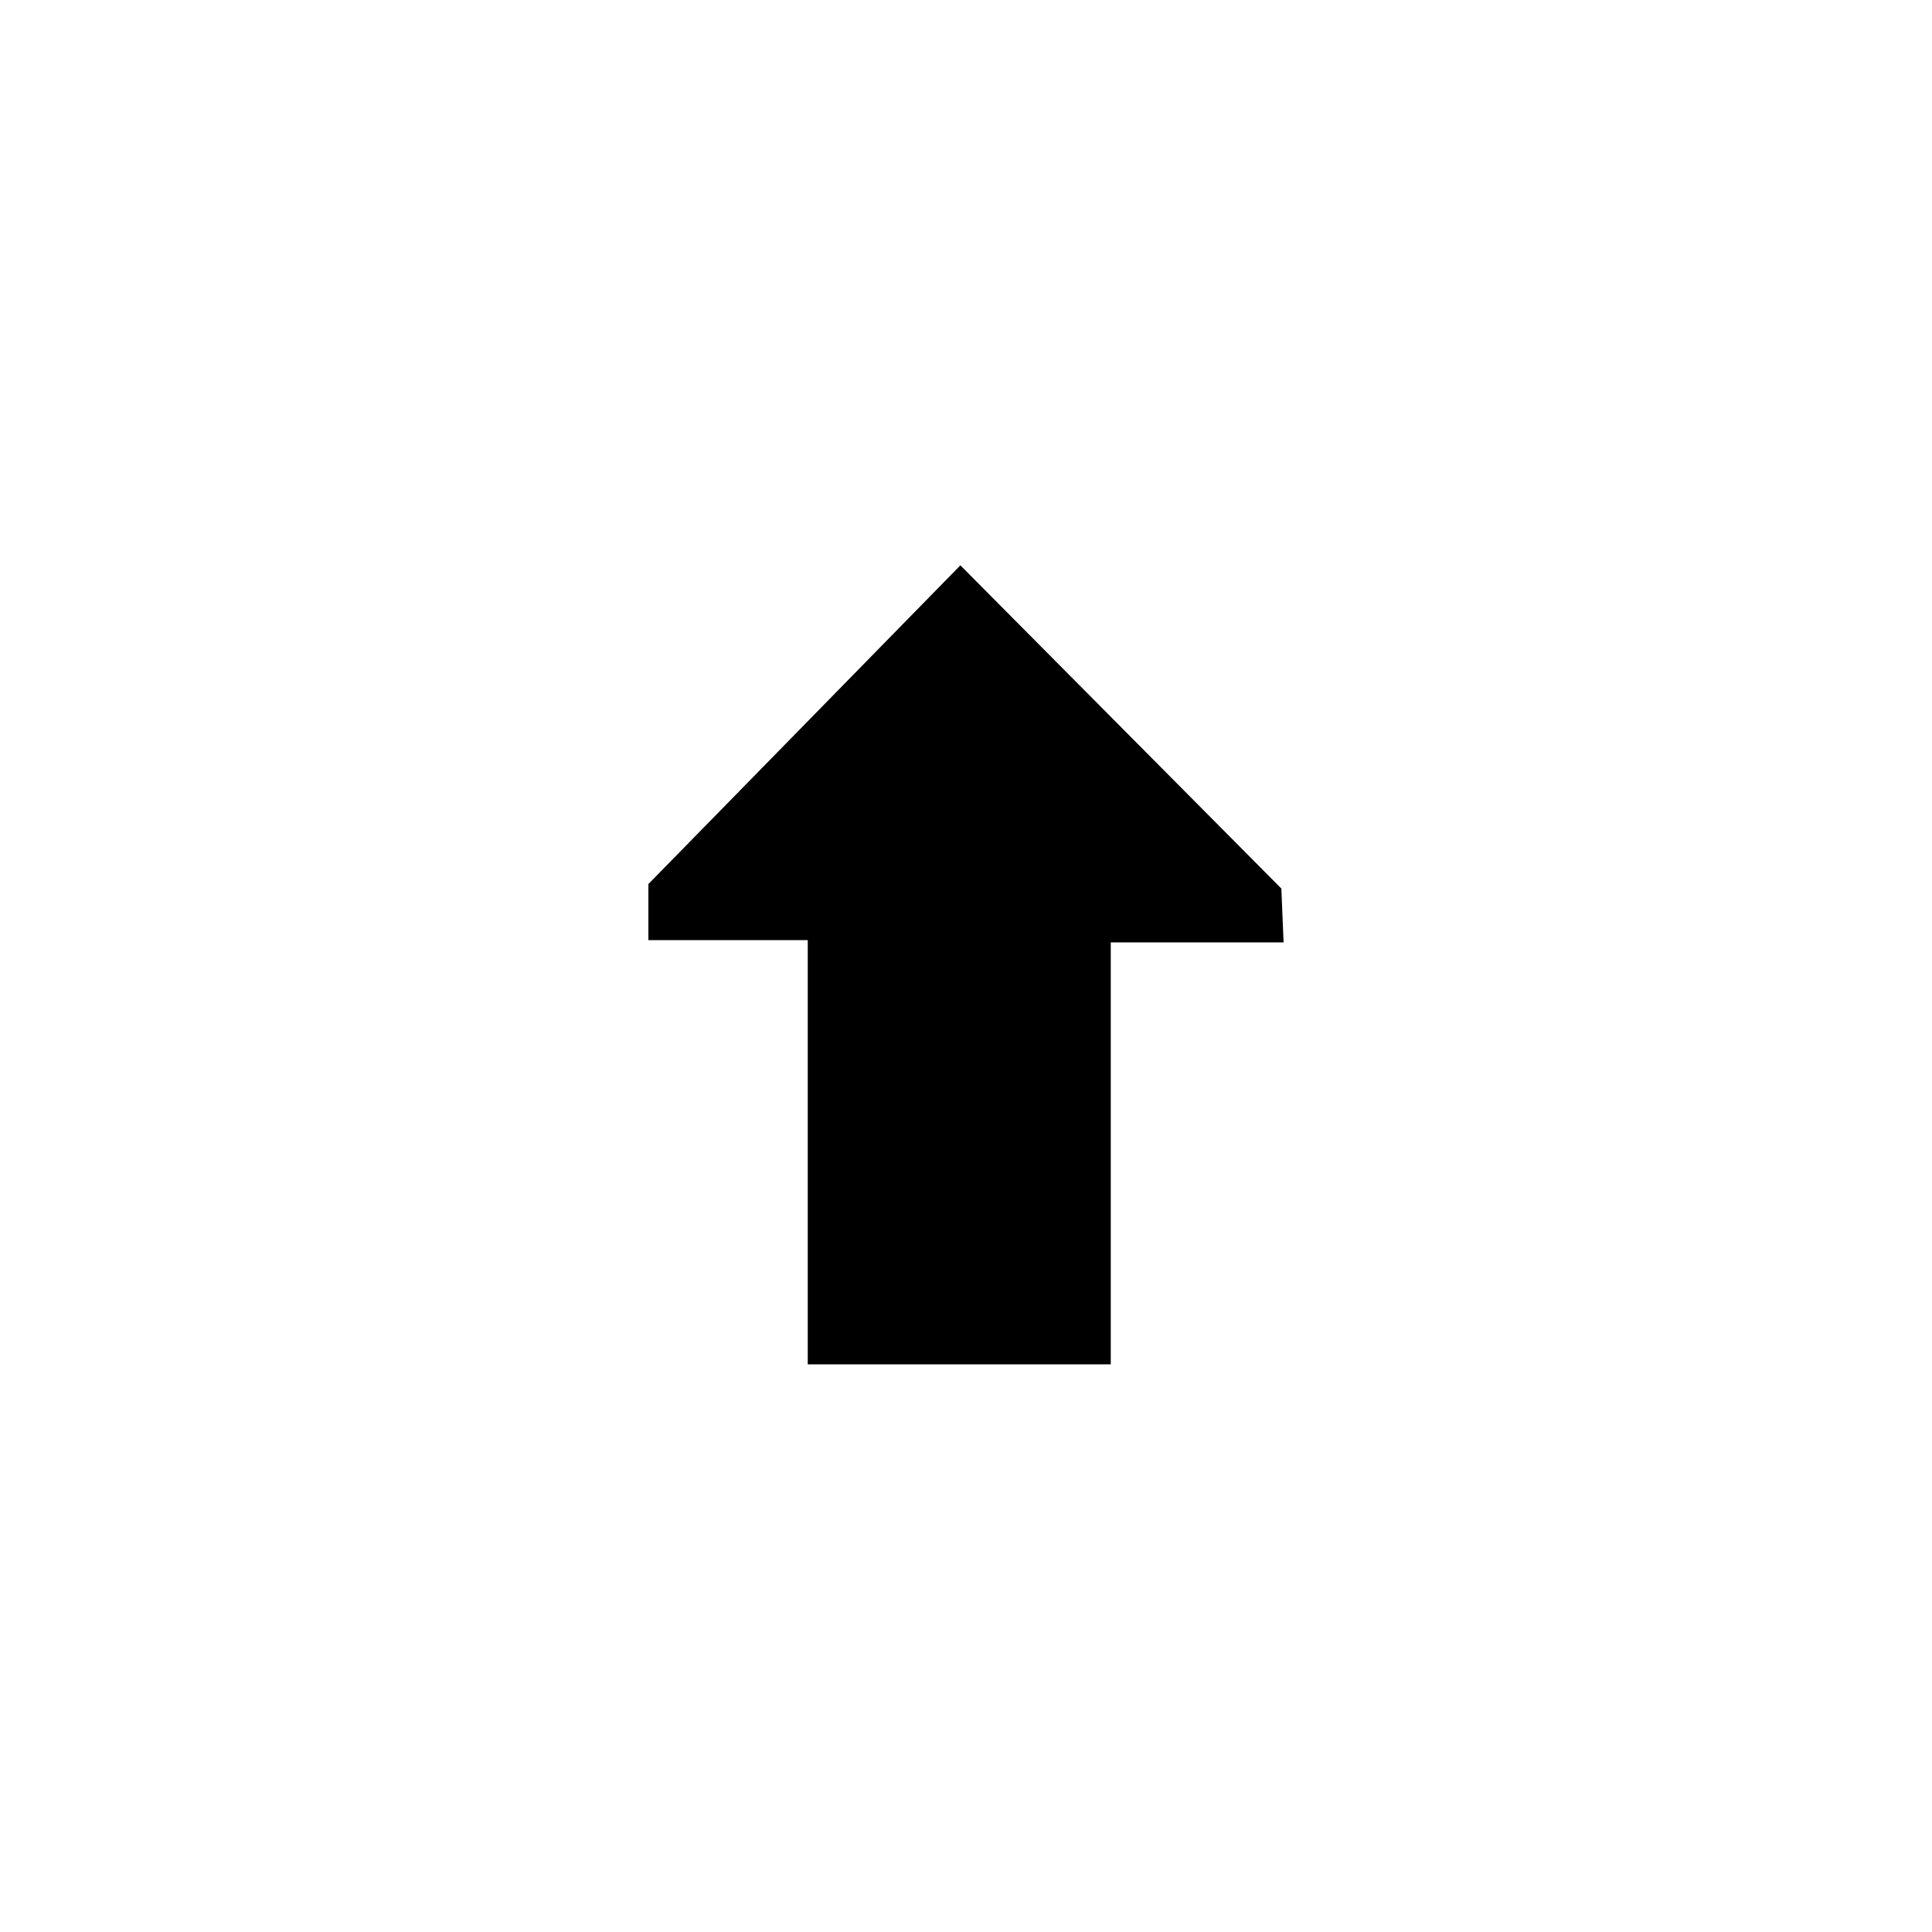 <?xml version="1.0" encoding="UTF-8"?>
<!-- The Best Svg Icon site in the world: iconSvg.co, Visit us! https://iconsvg.co -->
<svg fill="#000000" width="800px" height="800px" version="1.1" viewBox="144 144 512 512" xmlns="http://www.w3.org/2000/svg">
 <path d="m398.51 293.82 85.059 85.652 0.594 14.277h-45.801v111.82h-80.301v-112.42h-42.23v-14.867z" fill-rule="evenodd"/>
</svg>